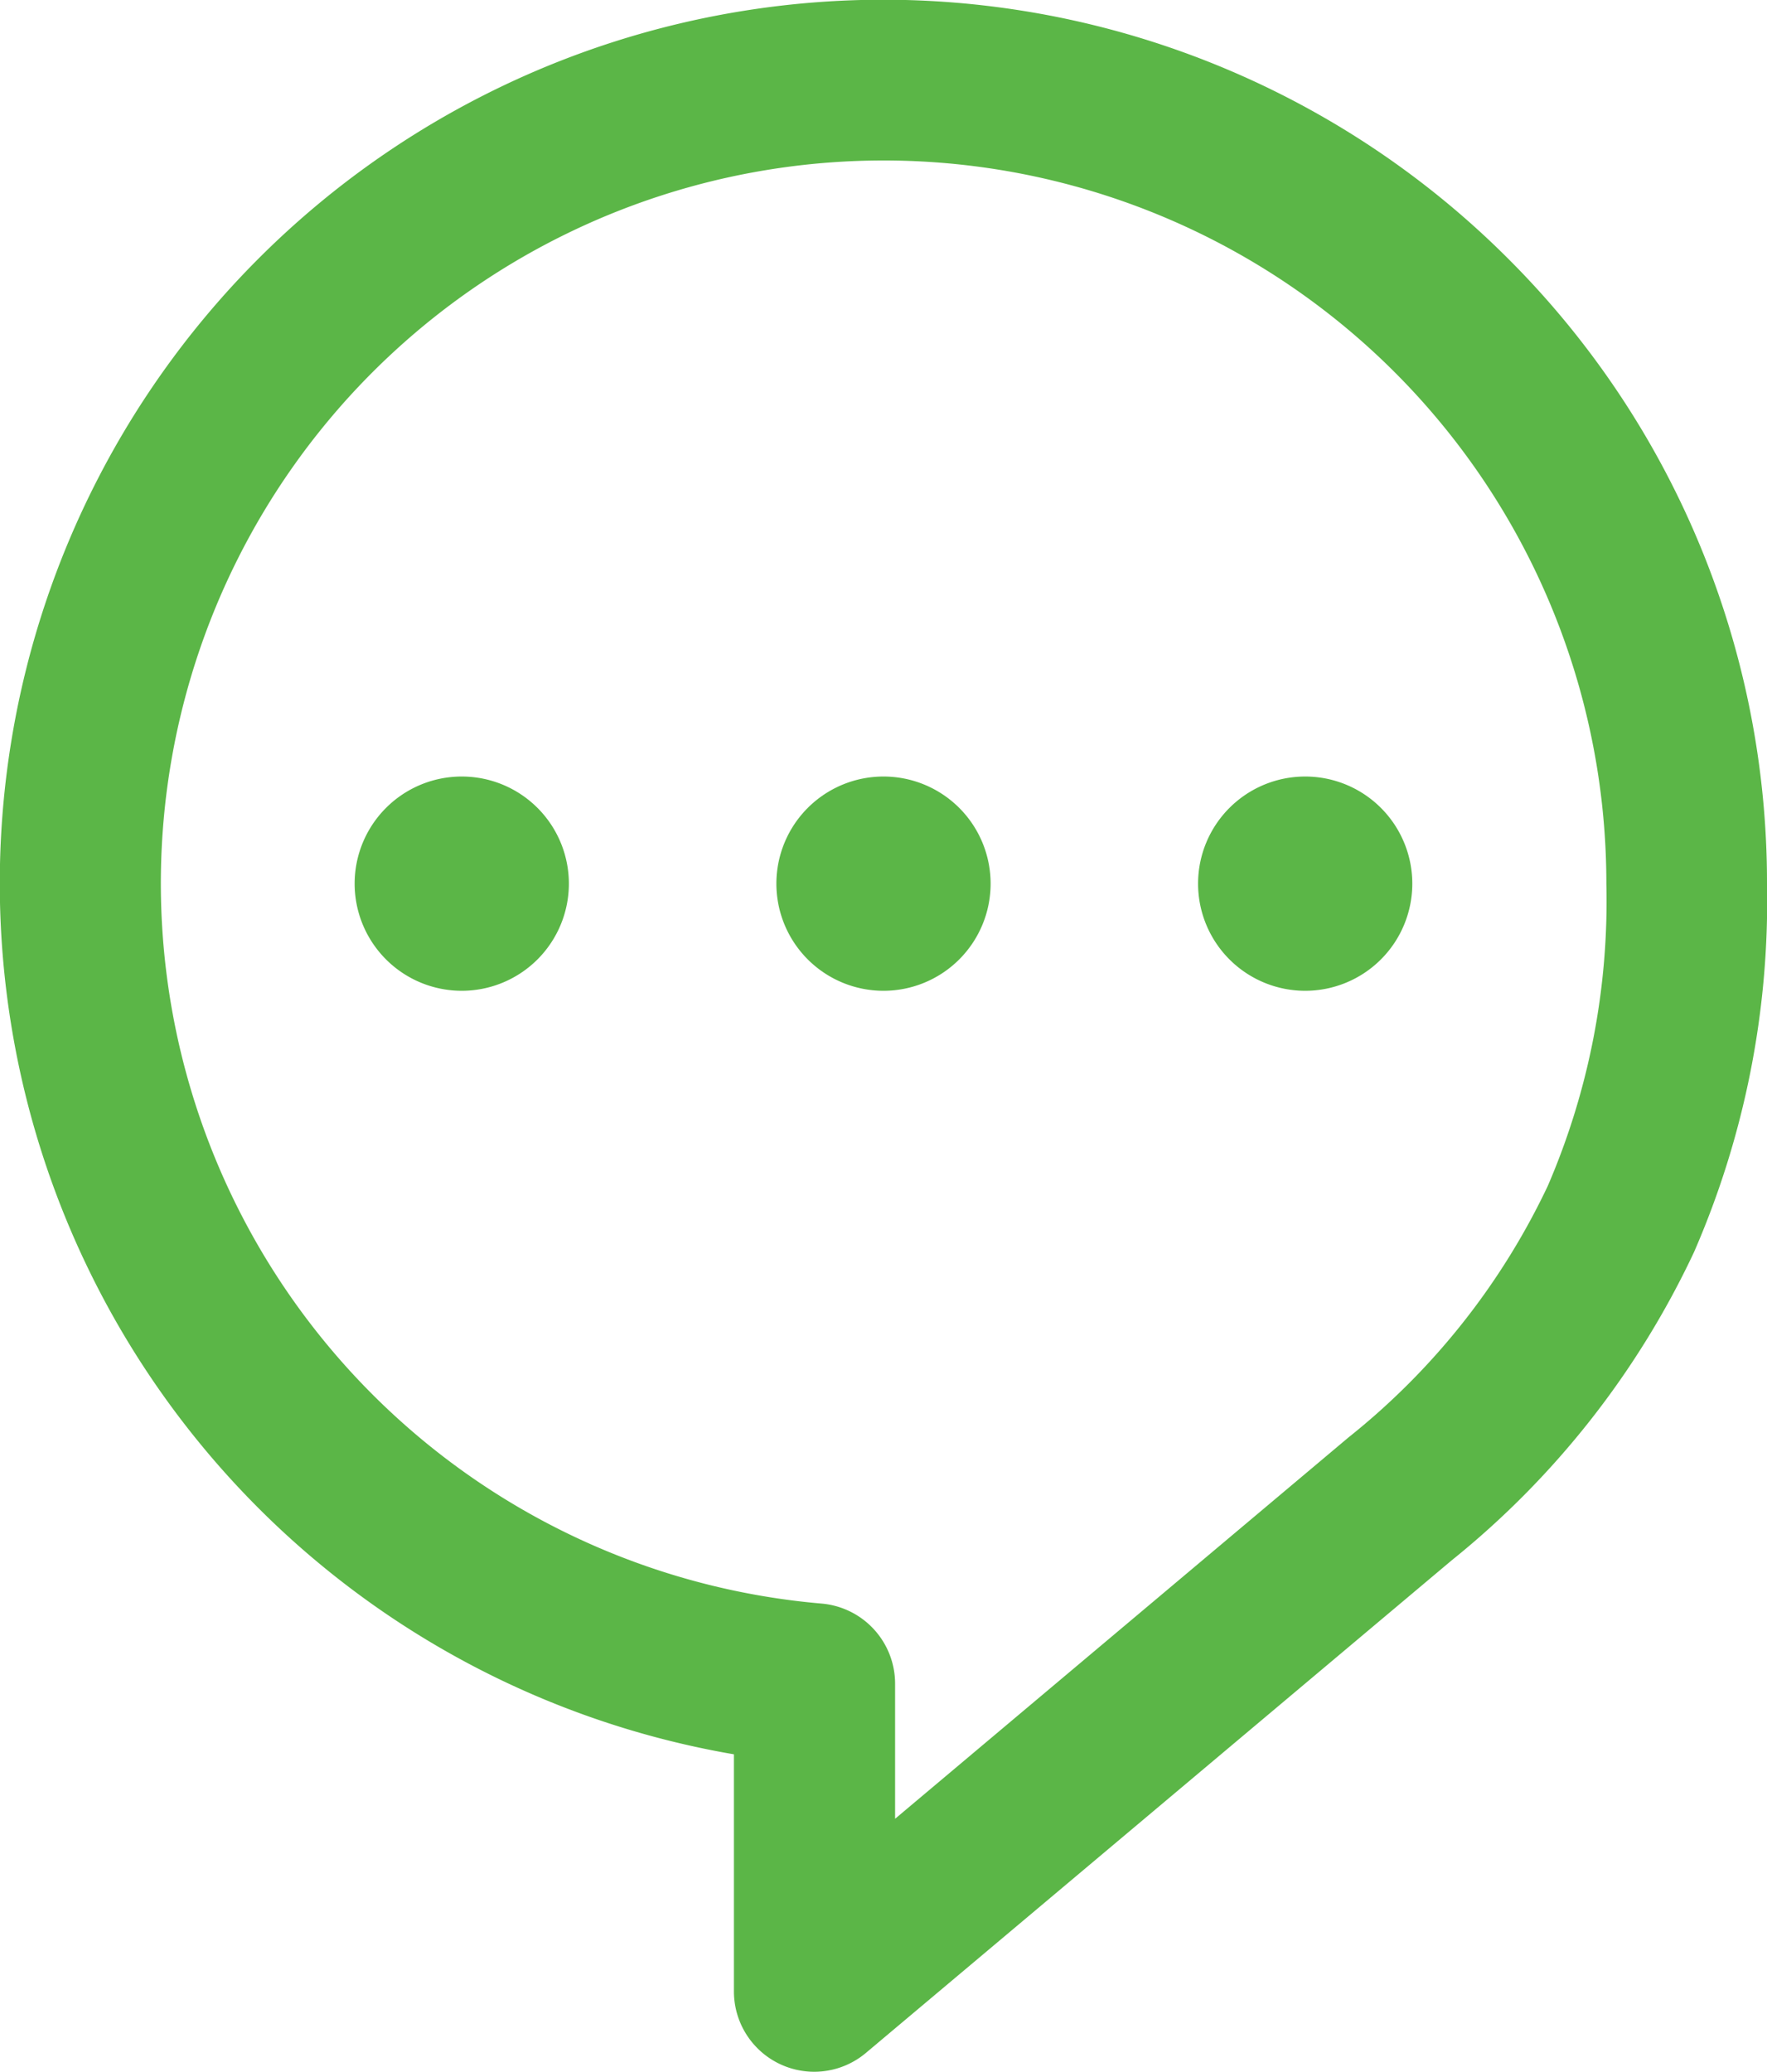 <svg xmlns="http://www.w3.org/2000/svg" width="34" height="39.857" viewBox="0 0 34 39.857"><g transform="translate(-37.618 0)"><path d="M66.64,4.979a17,17,0,1,0-14.9,28.771v4.561a1.545,1.545,0,0,0,2.54,1.183L65.55,30.019l0,0a16.731,16.731,0,0,0,4.664-5.931A16.9,16.9,0,0,0,71.618,17,16.955,16.955,0,0,0,66.64,4.979ZM67.4,22.815a13.646,13.646,0,0,1-3.833,4.837l0,0-8.726,7.338v-2.6a1.547,1.547,0,0,0-1.414-1.54A13.907,13.907,0,1,1,68.527,17,13.827,13.827,0,0,1,67.4,22.815Z" transform="translate(0)" fill="#5bb647"/><path d="M127.356,191.906a2.061,2.061,0,1,0,2.06,2.061A2.061,2.061,0,0,0,127.356,191.906Z" transform="translate(-80.852 -176.967)" fill="#5bb647"/><path d="M231.591,191.906a2.061,2.061,0,1,0,2.061,2.061A2.061,2.061,0,0,0,231.591,191.906Z" transform="translate(-176.973 -176.967)" fill="#5bb647"/><path d="M335.827,191.906a2.061,2.061,0,1,0,2.061,2.061A2.061,2.061,0,0,0,335.827,191.906Z" transform="translate(-273.095 -176.967)" fill="#5bb647"/></g></svg>